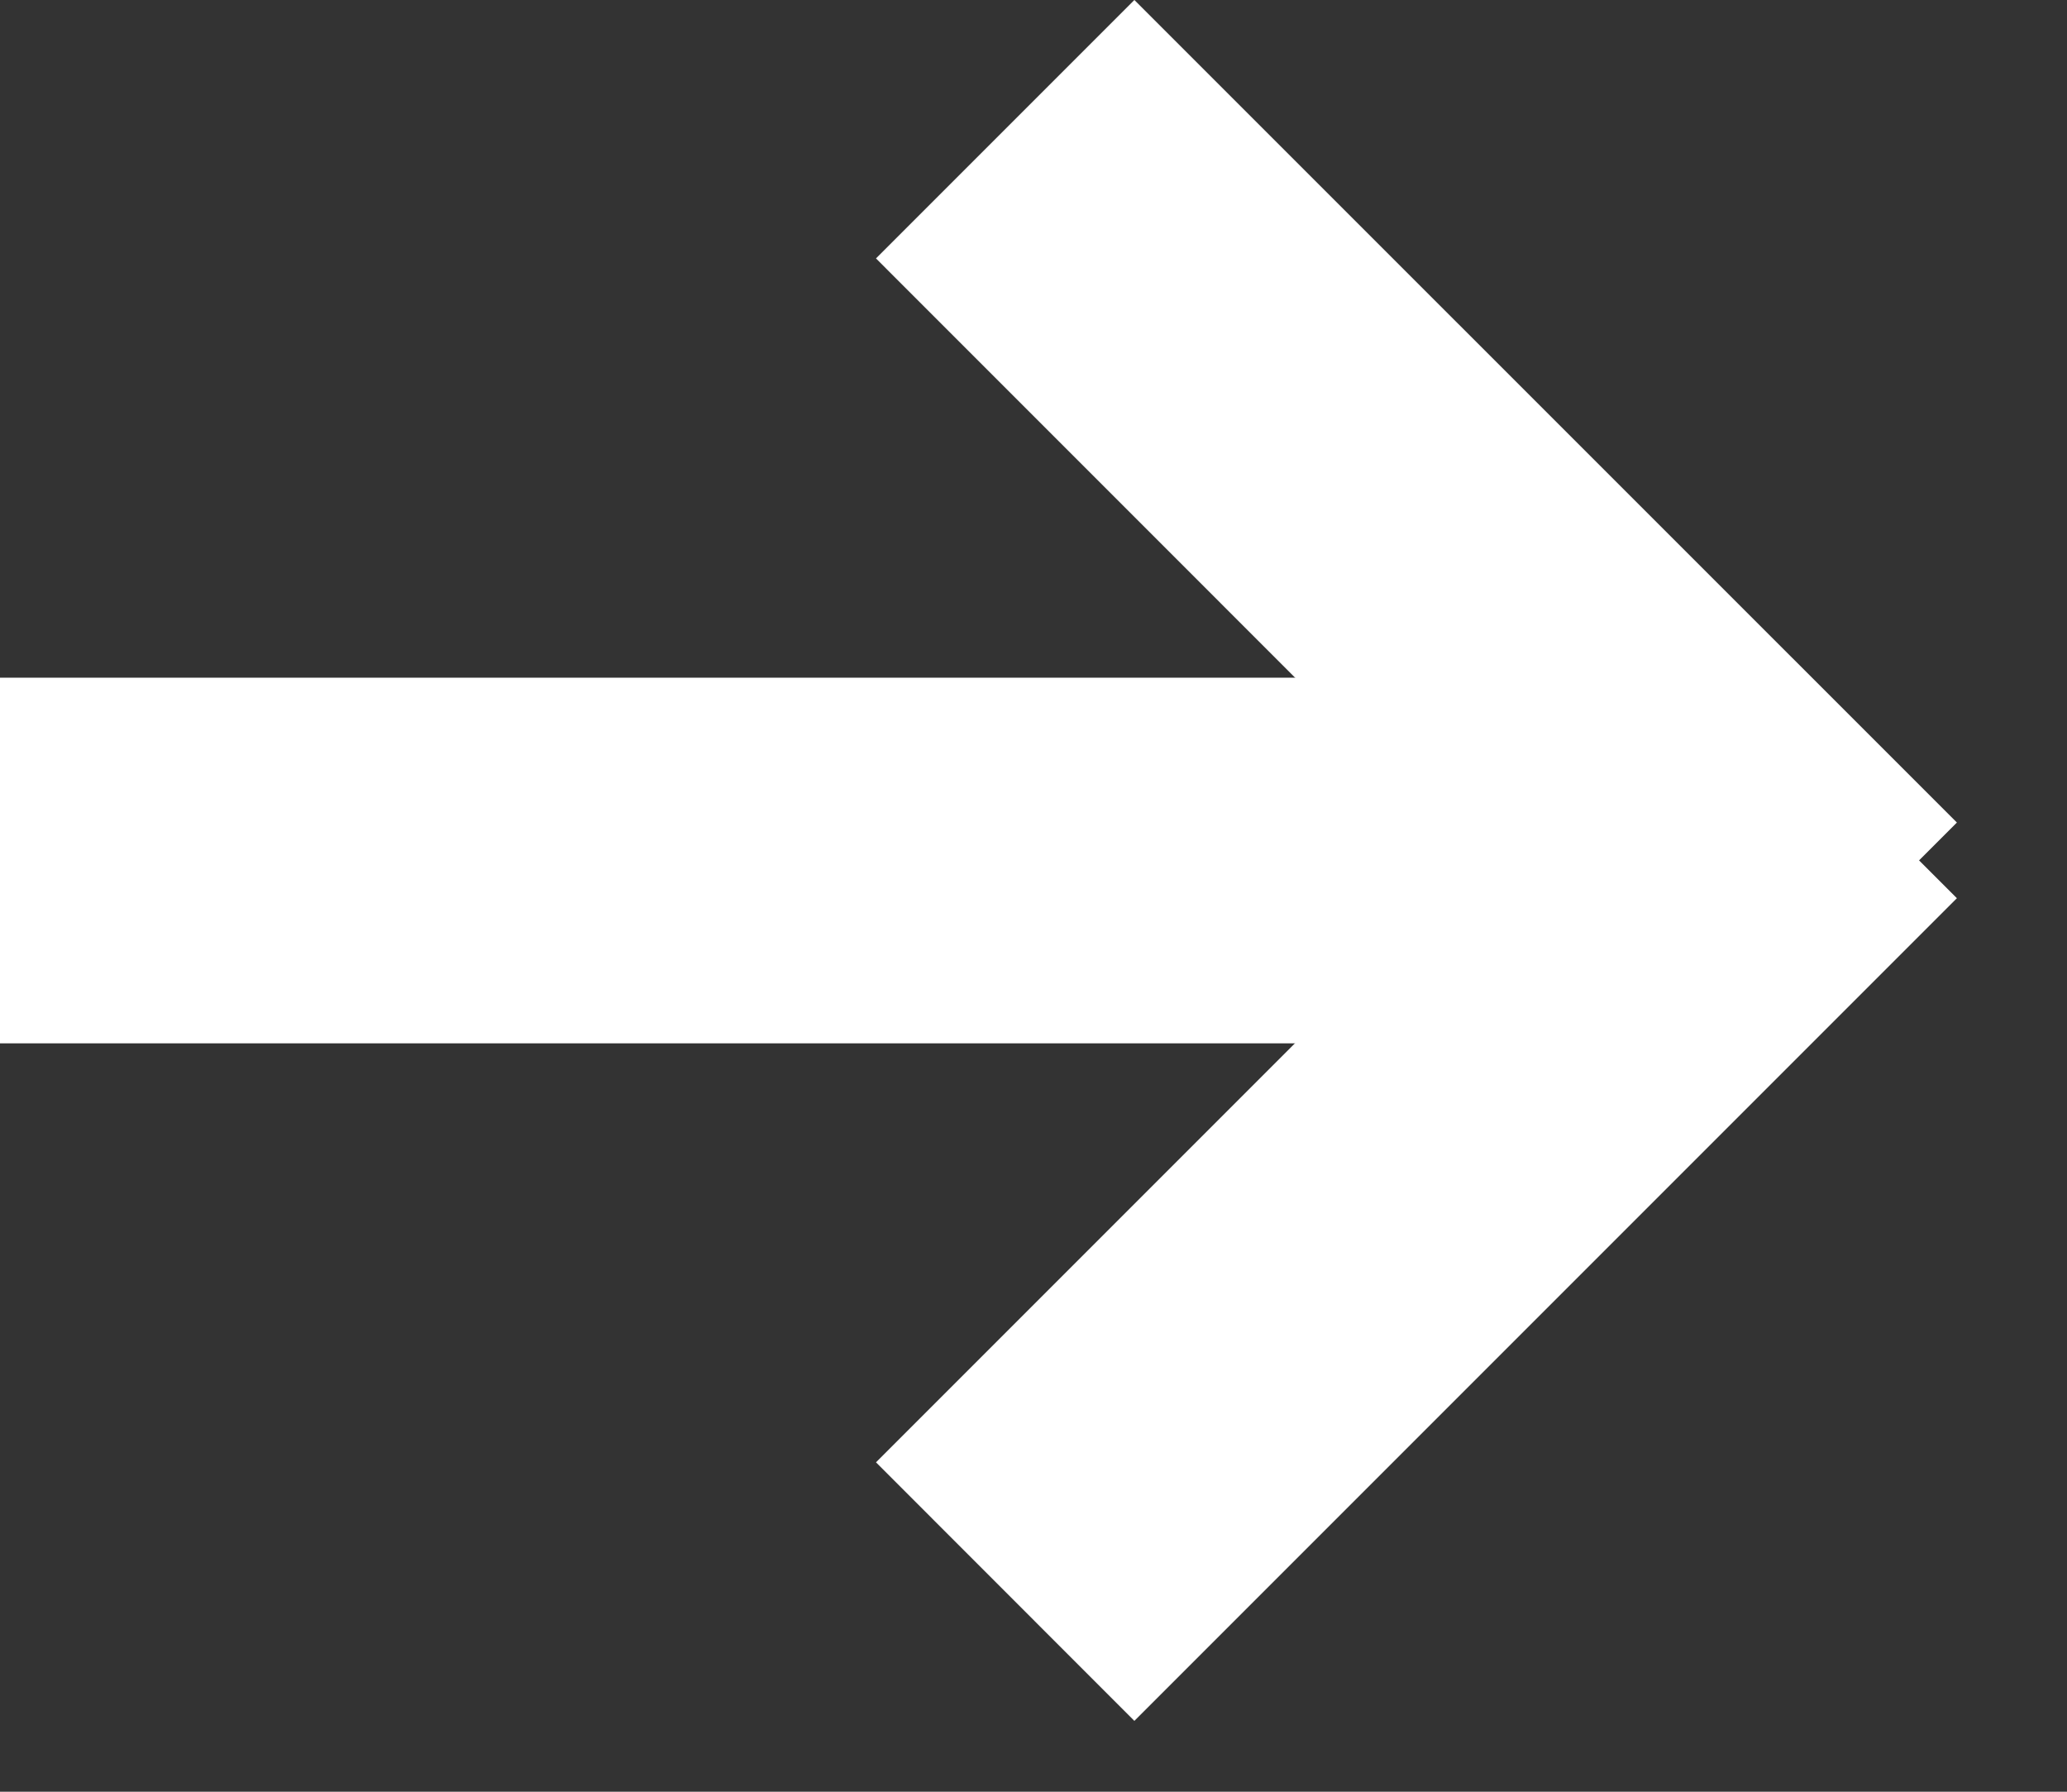 <svg width="15" height="13" viewBox="0 0 15 13" fill="none" xmlns="http://www.w3.org/2000/svg">
<rect x="0" y="0" width="15" height="13" fill="#333333" stroke="none"/>
<path d="M12.6 7.57H0V4.917H12.6V7.57Z" fill="white"/>
<path d="M12.325 7.844L6.357 1.875L8.232 0L14.201 5.968L12.325 7.844Z" fill="white"/>
<path d="M8.232 12.486L6.357 10.61L12.325 4.642L14.201 6.517L8.232 12.486Z" fill="white"/>
</svg>
